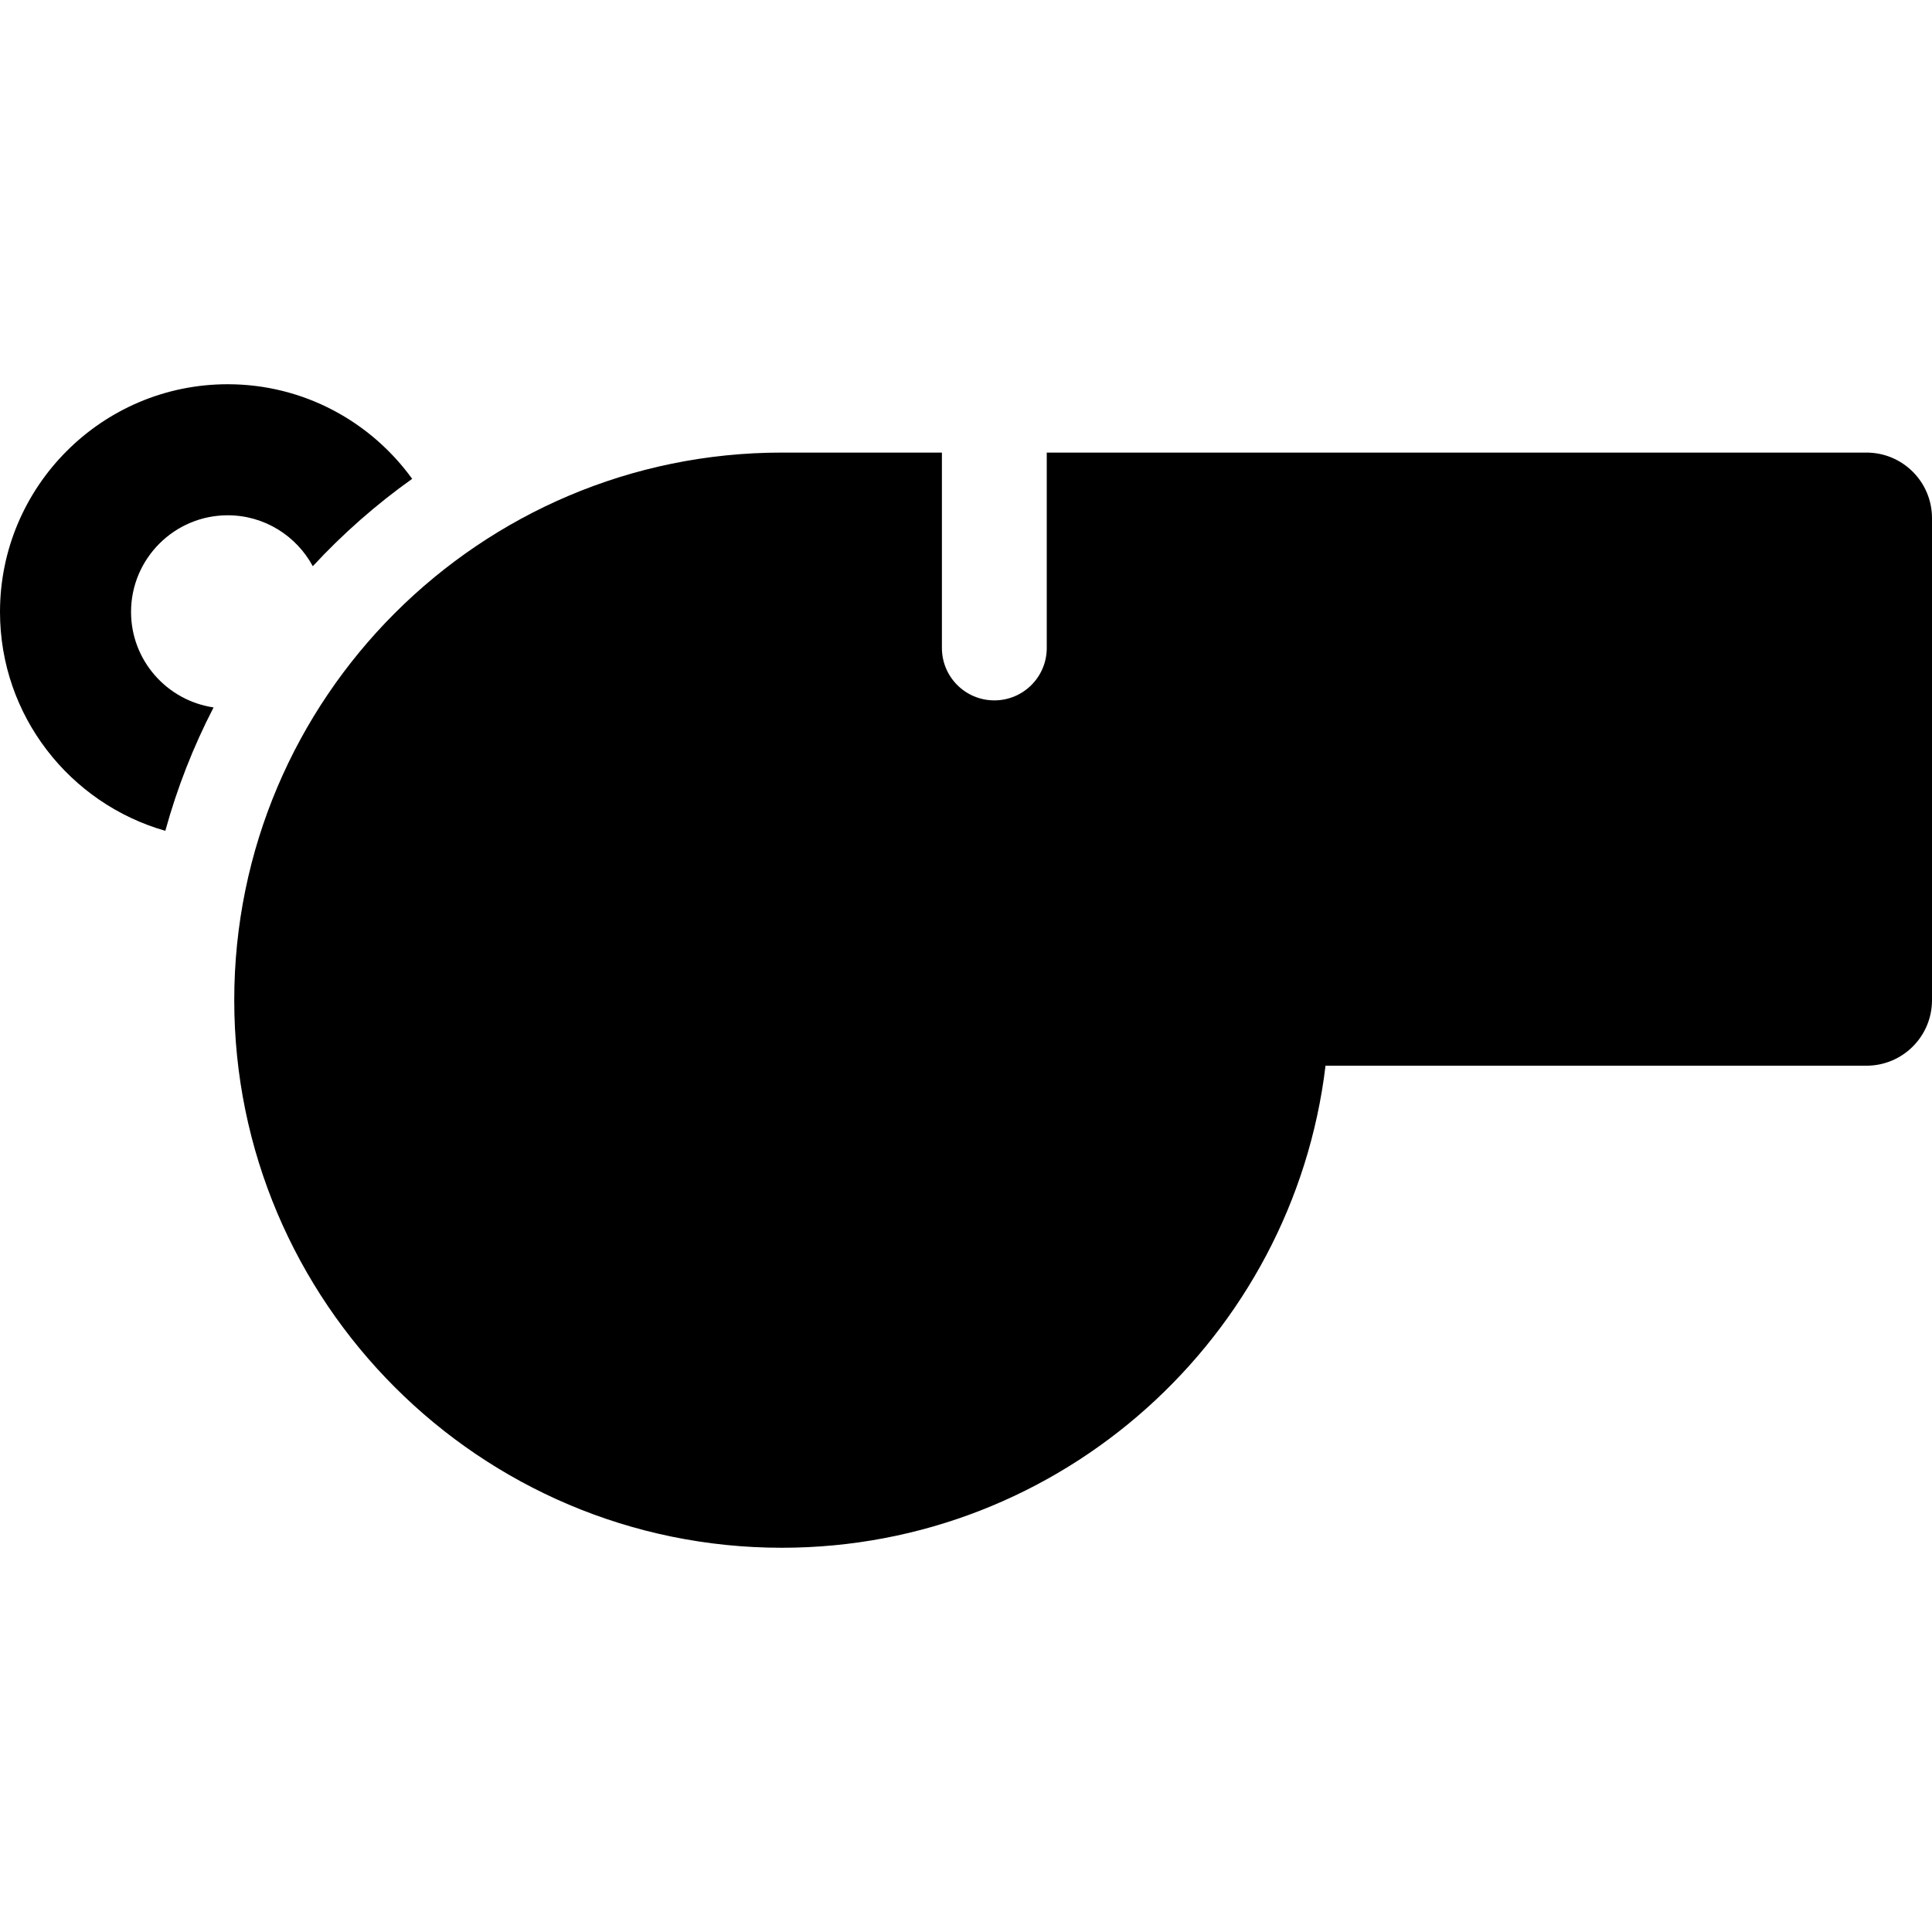 <?xml version="1.0" encoding="iso-8859-1"?>
<!-- Uploaded to: SVG Repo, www.svgrepo.com, Generator: SVG Repo Mixer Tools -->
<!DOCTYPE svg PUBLIC "-//W3C//DTD SVG 1.1//EN" "http://www.w3.org/Graphics/SVG/1.1/DTD/svg11.dtd">
<svg fill="#000000" height="800px" width="800px" version="1.1" id="Capa_1" xmlns="http://www.w3.org/2000/svg" xmlns:xlink="http://www.w3.org/1999/xlink" 
	 viewBox="0 0 297 297" xml:space="preserve">
<g>
	<path d="M36.01,153.754c0,46.416,37.762,84.178,84.178,84.178c43.009,0,78.588-32.421,83.58-74.105h83.16
		c5.563,0,10.072-4.51,10.072-10.072V79.646c0-5.563-4.51-10.072-10.072-10.072H160.914V99.61c0,4.449-3.608,8.058-8.059,8.058
		s-8.058-3.608-8.058-8.058V69.574h-24.61C73.771,69.574,36.01,107.337,36.01,153.754z"/>
	<path d="M32.833,108.75c-7.165-1.055-12.688-7.227-12.688-14.68c0-8.192,6.666-14.857,14.857-14.857
		c5.651,0,10.573,3.173,13.084,7.83c4.613-4.981,9.729-9.489,15.275-13.433c-6.362-8.799-16.696-14.542-28.358-14.542
		C15.702,59.068,0,74.77,0,94.07c0,15.974,10.763,29.47,25.414,33.649C27.237,121.092,29.734,114.742,32.833,108.75z"/>
</g>
</svg>